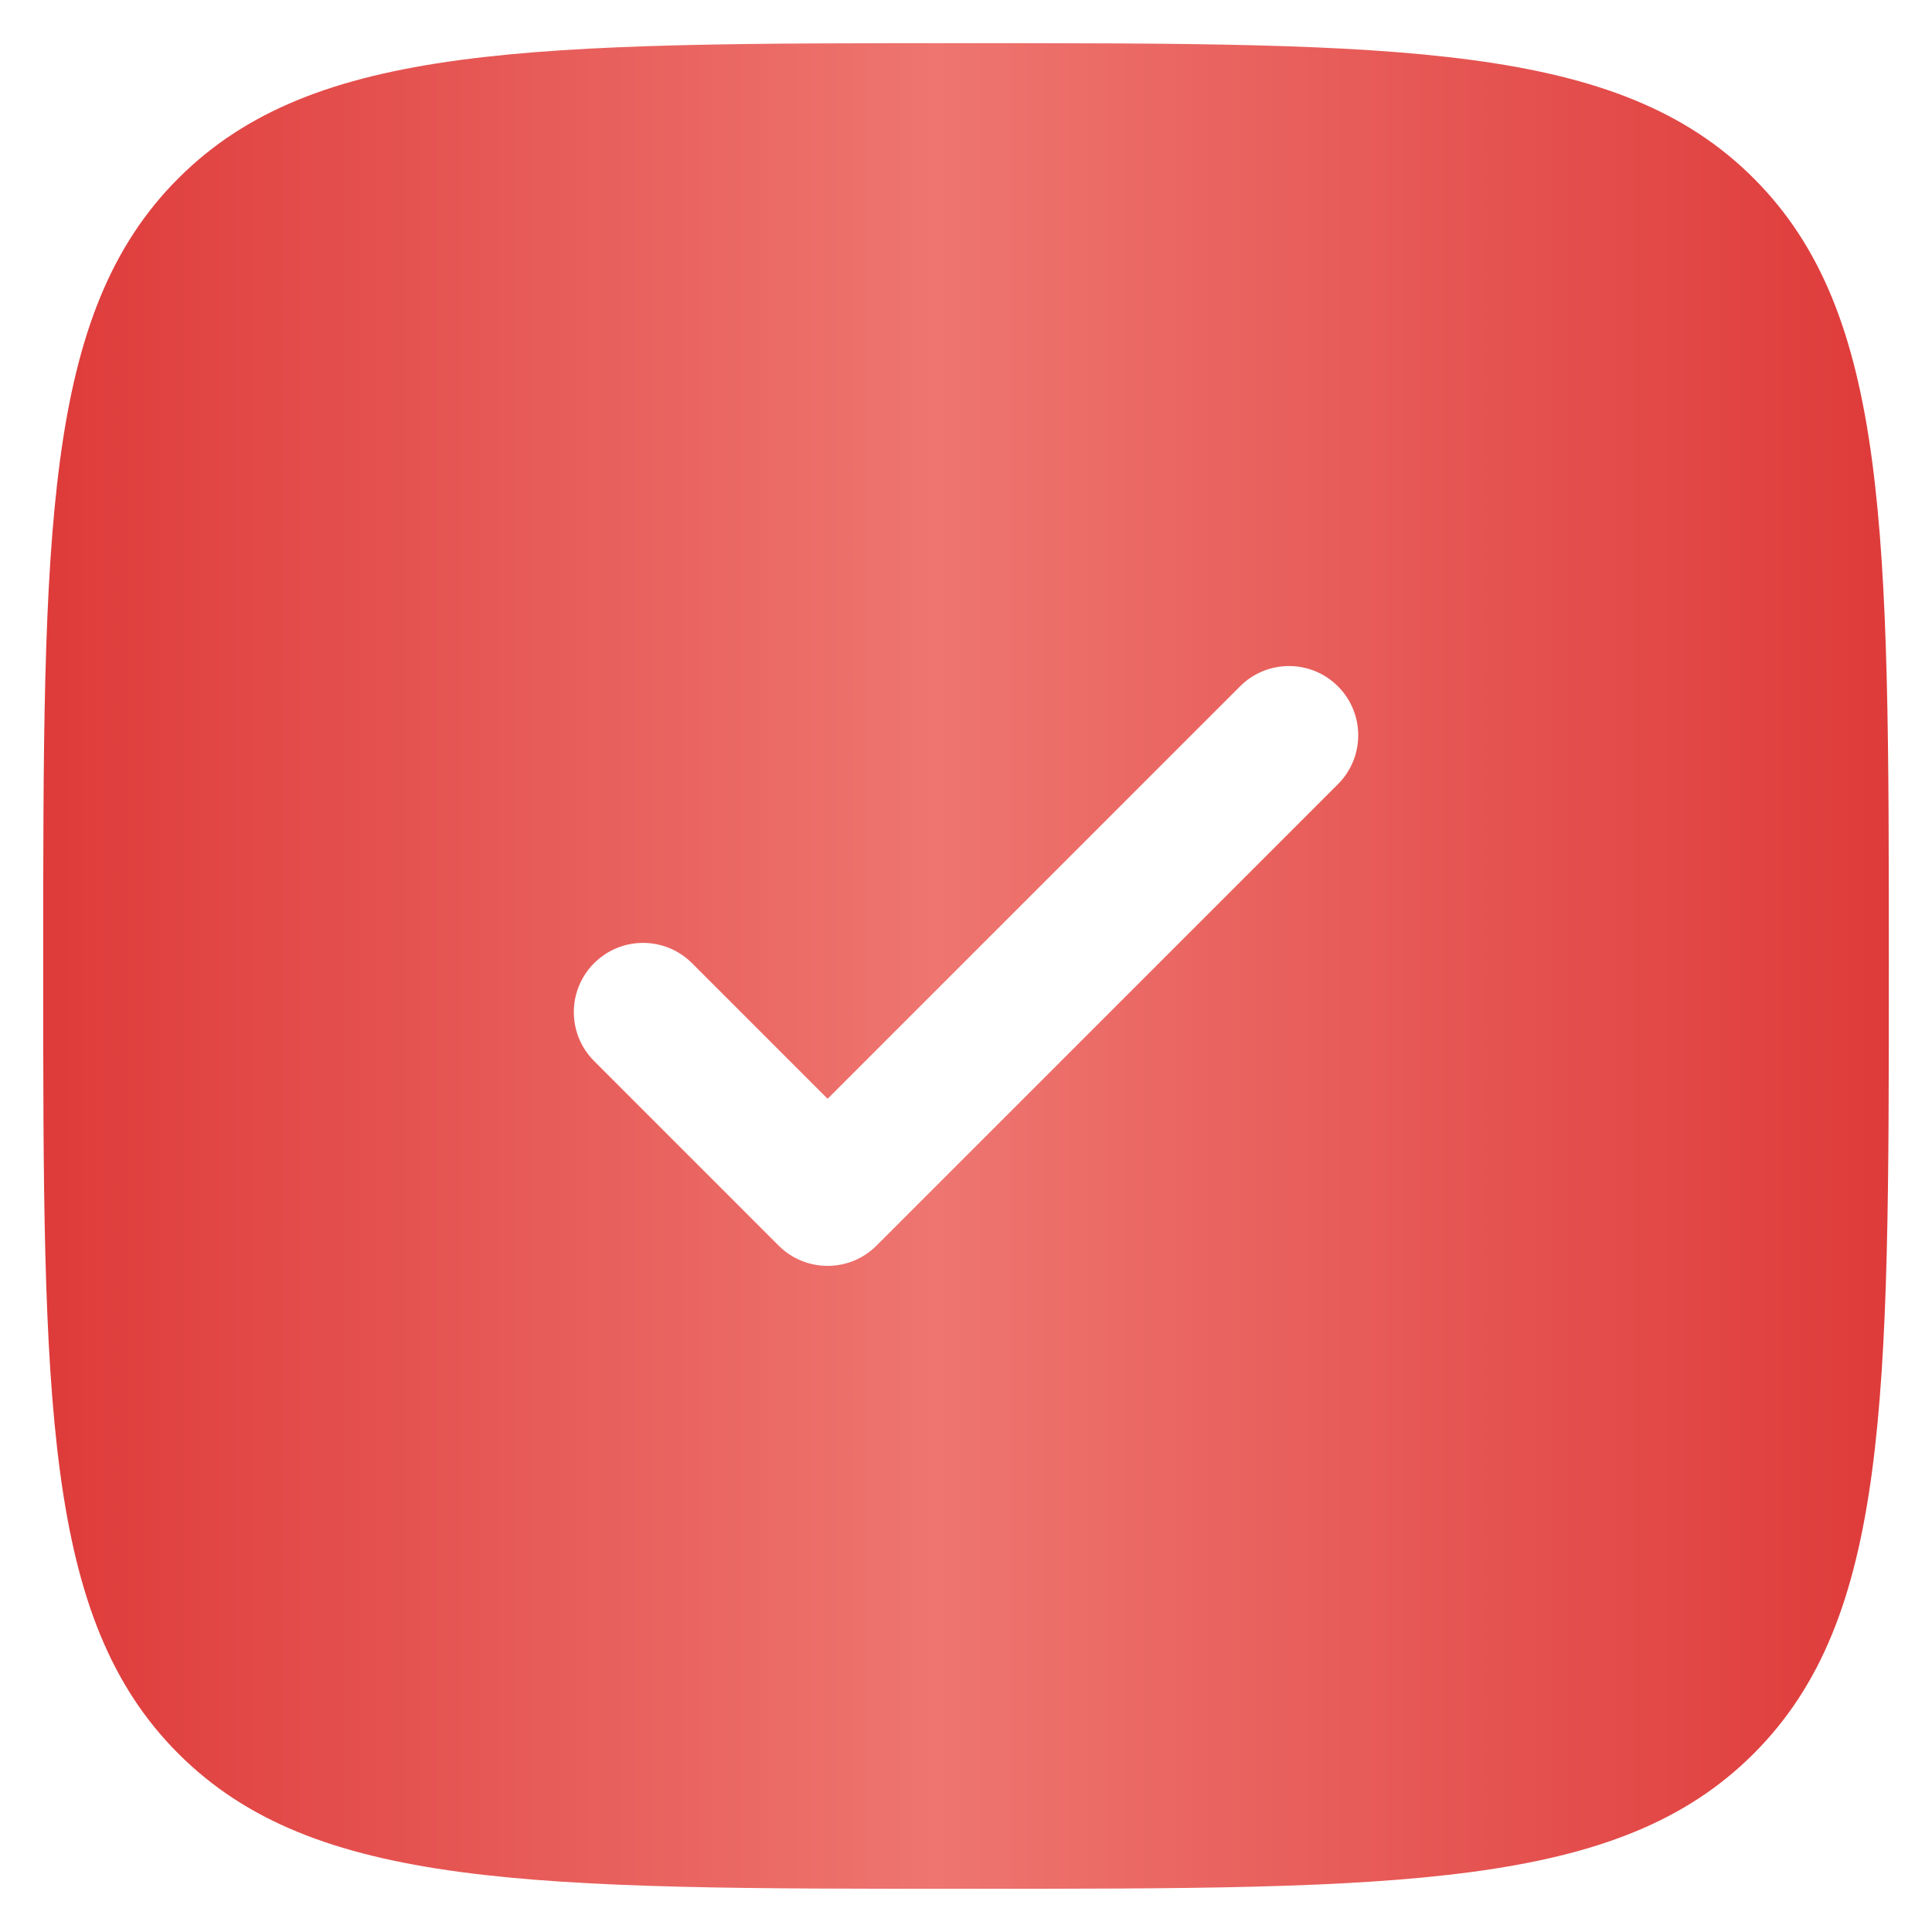 <?xml version="1.0" encoding="UTF-8"?>
<svg xmlns="http://www.w3.org/2000/svg" width="41" height="41" viewBox="0 0 41 41" fill="none">
  <path fill-rule="evenodd" clip-rule="evenodd" d="M20.5 40.083C11.269 40.083 6.653 40.083 3.785 37.215C0.917 34.347 0.917 29.731 0.917 20.499C0.917 11.268 0.917 6.652 3.785 3.784C6.653 0.916 11.269 0.916 20.5 0.916C29.732 0.916 34.348 0.916 37.216 3.784C40.084 6.652 40.084 11.268 40.084 20.499C40.084 29.731 40.084 34.347 37.216 37.215C34.348 40.083 29.732 40.083 20.5 40.083ZM28.393 14.565C28.967 15.139 28.967 16.069 28.393 16.642L18.601 26.434C18.028 27.007 17.098 27.007 16.524 26.434L12.608 22.517C12.034 21.944 12.034 21.014 12.608 20.44C13.181 19.866 14.111 19.866 14.685 20.44L17.563 23.318L26.316 14.565C26.89 13.991 27.82 13.991 28.393 14.565Z" fill="url(#paint0_linear_3001_35)"></path>
  <defs>
    <linearGradient id="paint0_linear_3001_35" x1="0.917" y1="20.499" x2="40.084" y2="20.499" gradientUnits="userSpaceOnUse">
      <stop stop-color="#DE3B3A"></stop>
      <stop offset="0.484" stop-color="#EE7570"></stop>
      <stop offset="1" stop-color="#DE3B3A"></stop>
    </linearGradient>
  </defs>
</svg>
